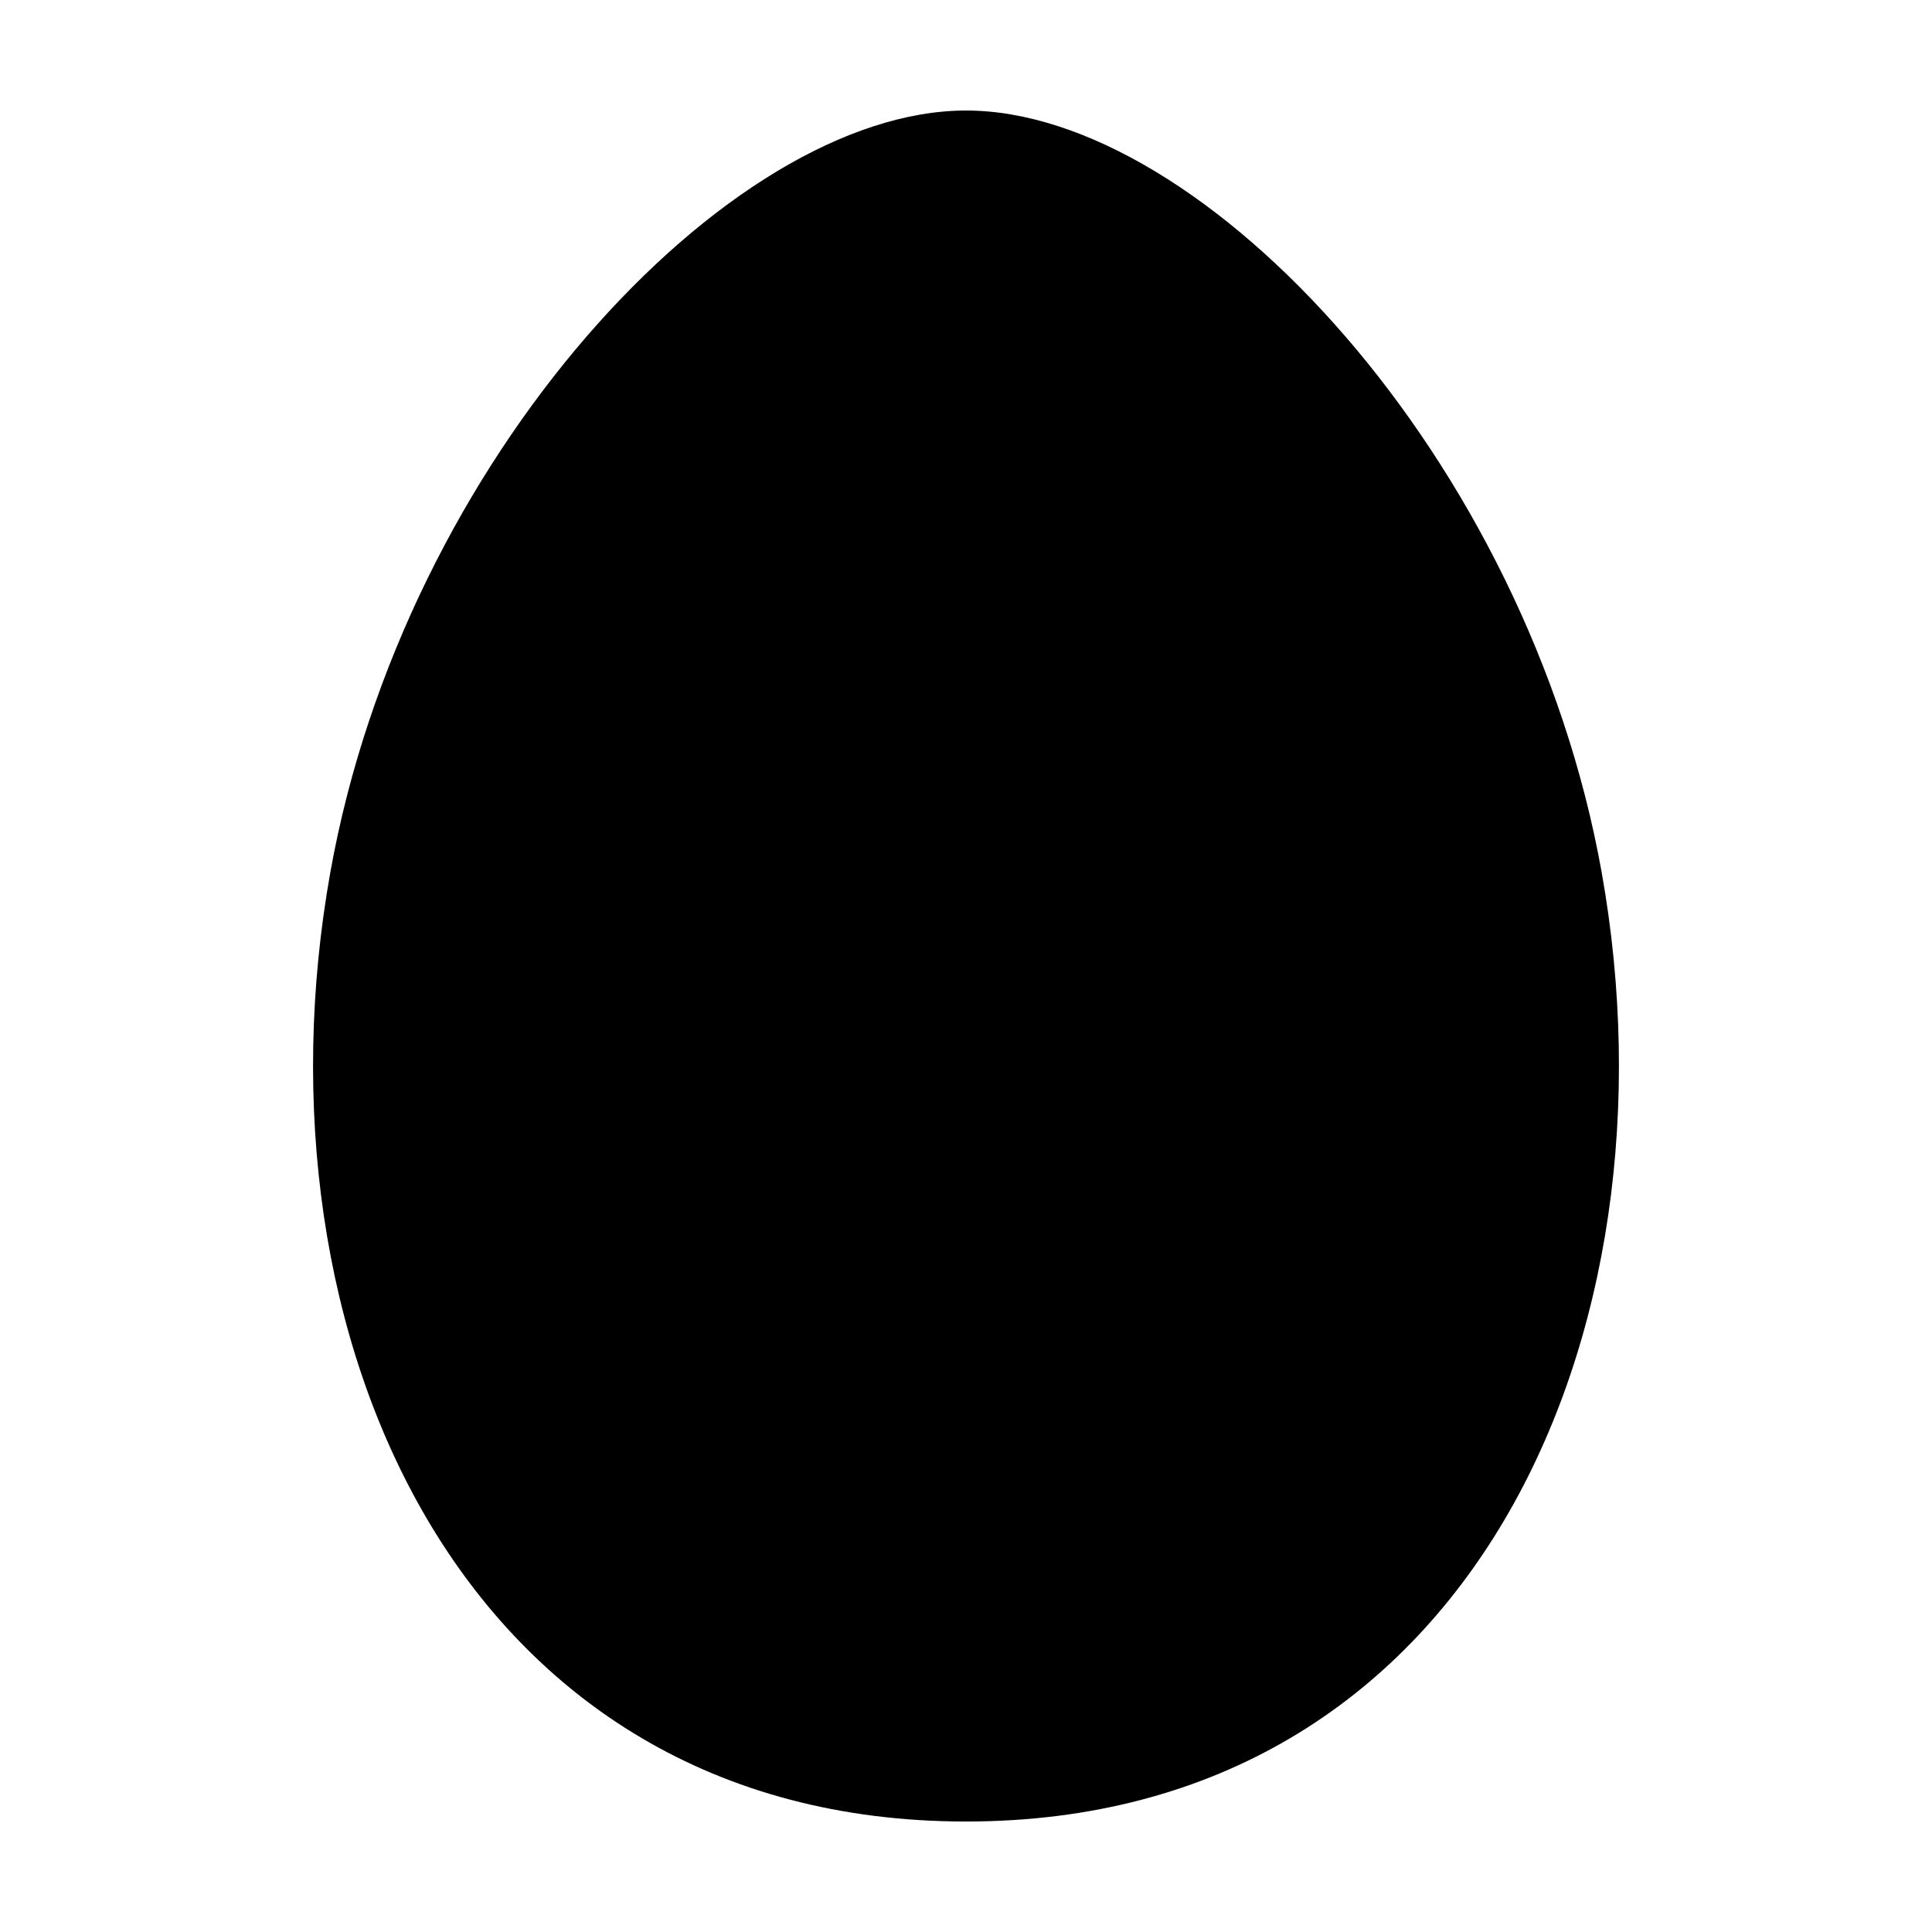 <?xml version="1.0" encoding="UTF-8"?>
<!-- Uploaded to: ICON Repo, www.iconrepo.com, Generator: ICON Repo Mixer Tools -->
<svg fill="#000000" width="800px" height="800px" version="1.1" viewBox="144 144 512 512" xmlns="http://www.w3.org/2000/svg">
 <path d="m568.46 375.18c-19.562-109.61-105.48-201.89-168.46-201.89s-148.9 92.285-168.46 201.89c-21.824 122.24 34.391 251.54 168.46 251.54 134.07 0 190.28-129.3 168.46-251.54z"/>
</svg>